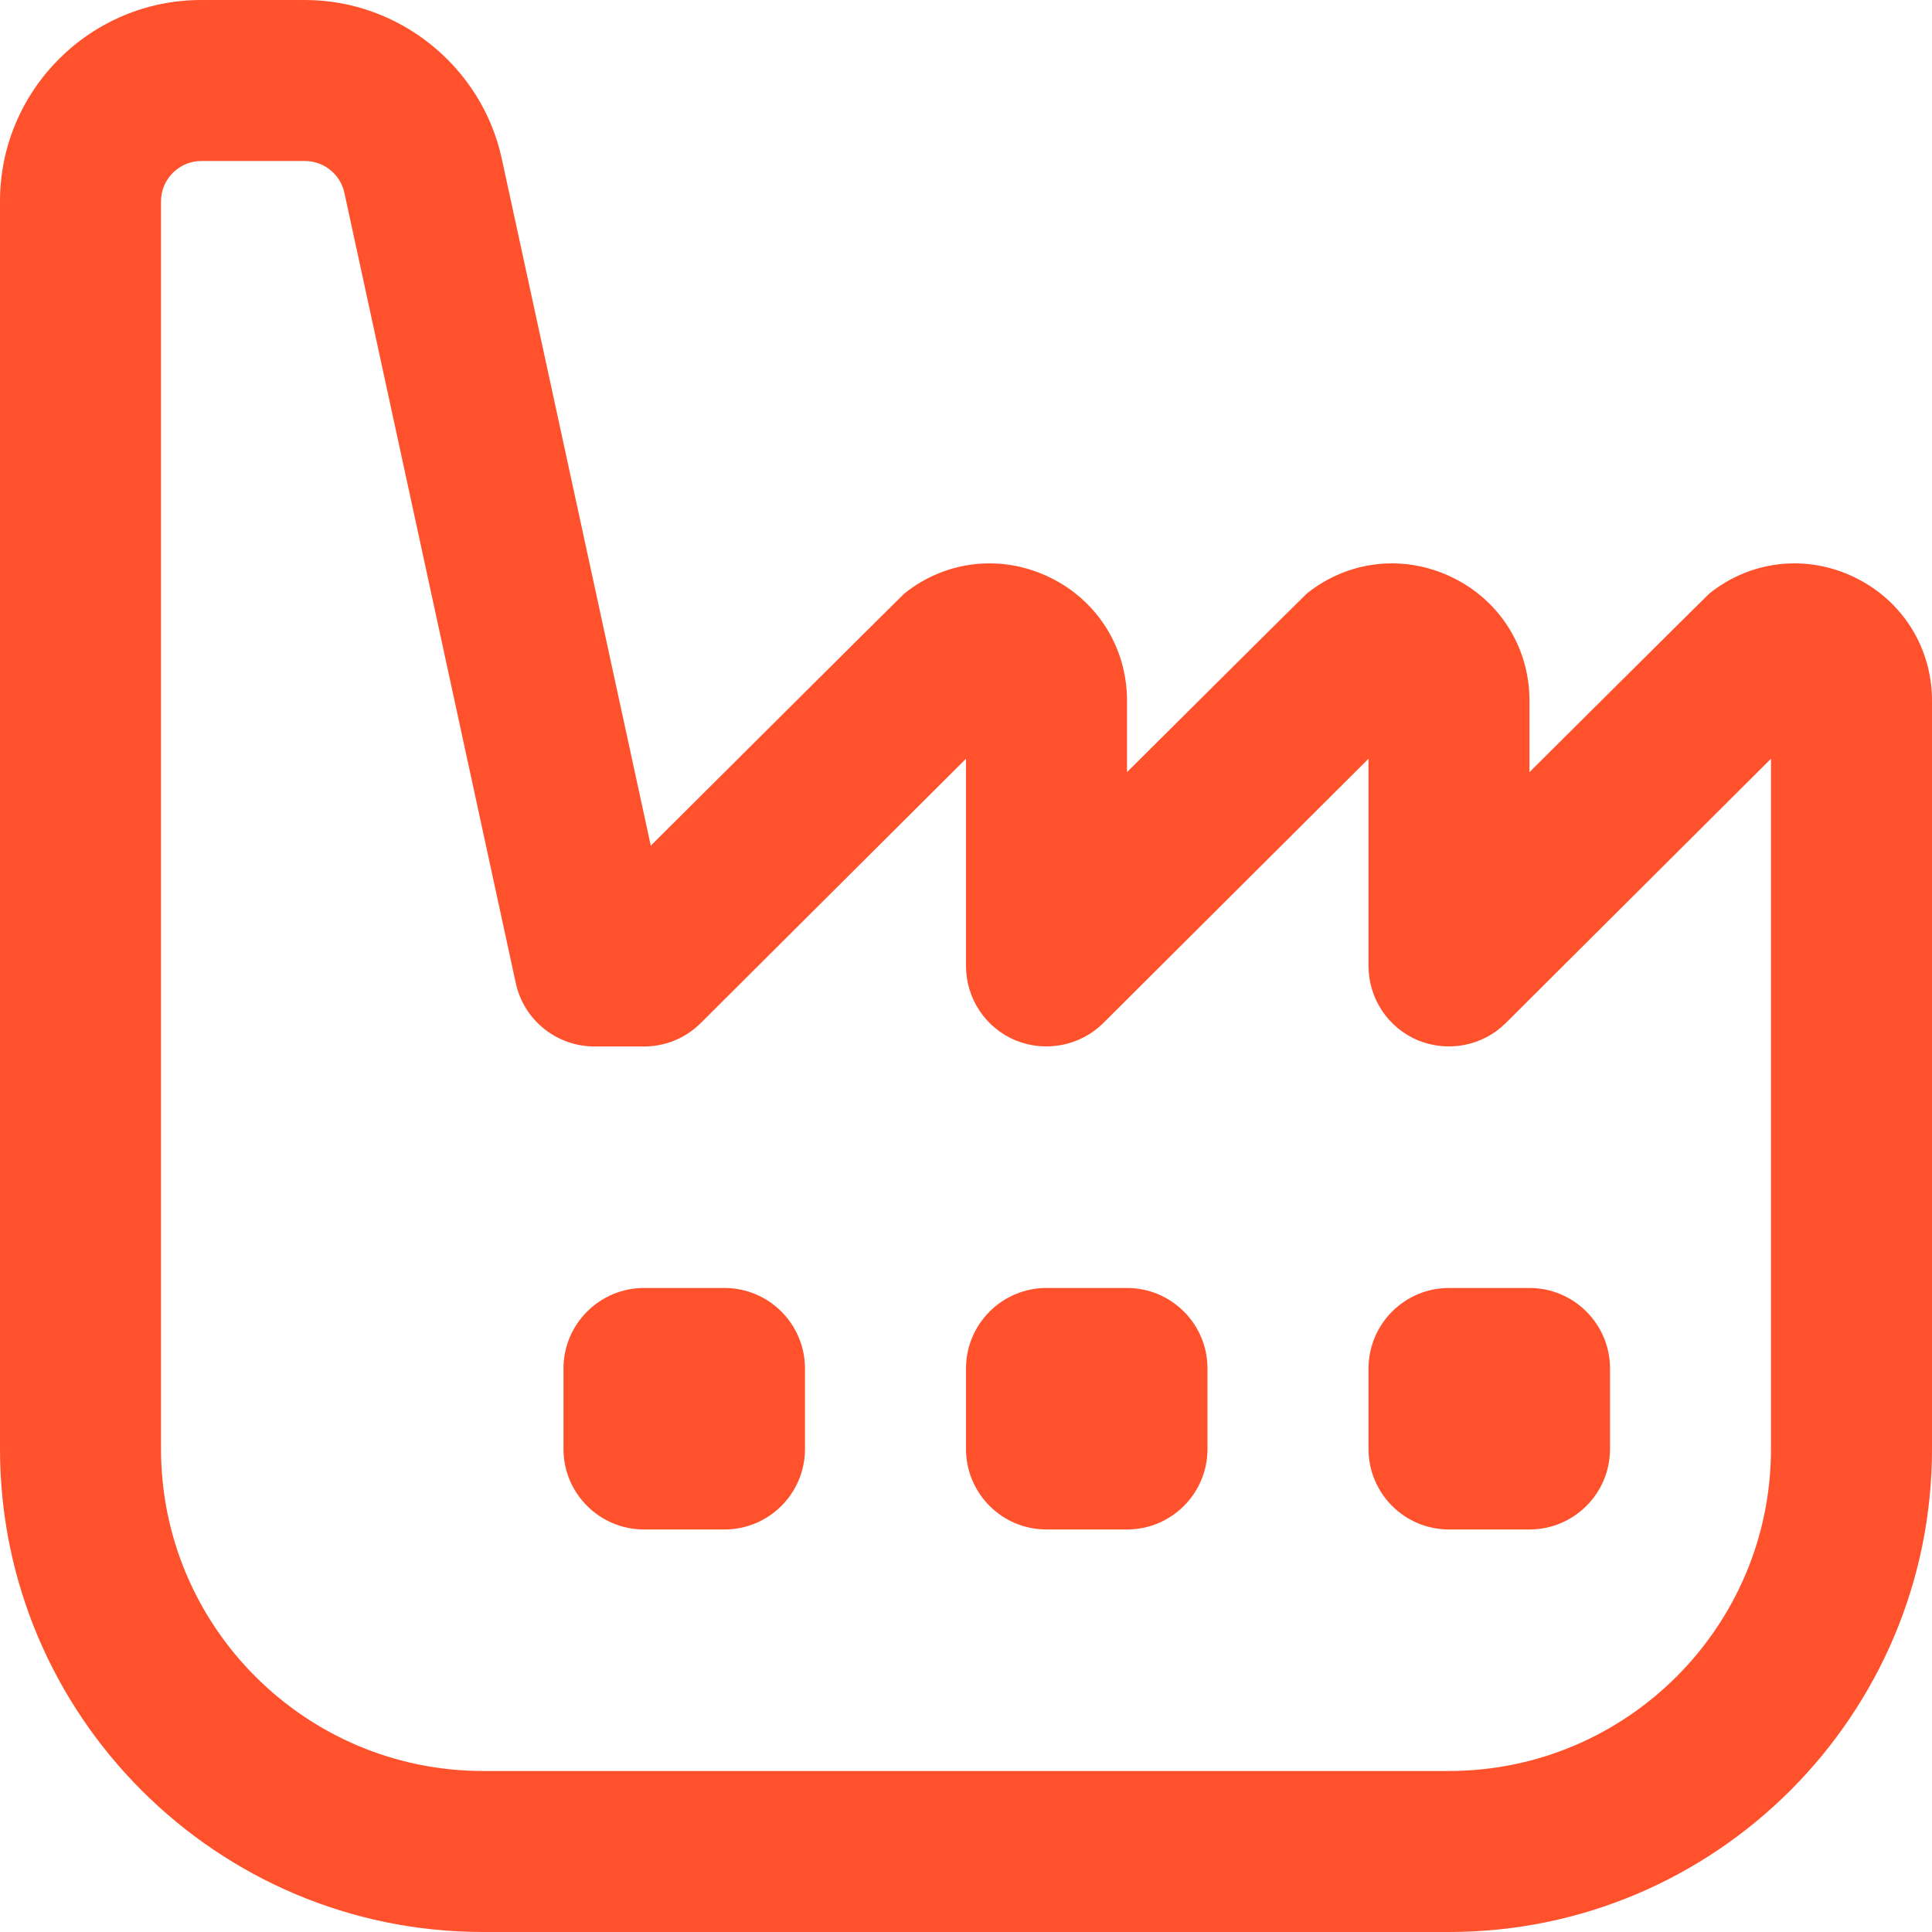 <svg width="32" height="32" viewBox="0 0 32 32" fill="none" xmlns="http://www.w3.org/2000/svg">
<g clip-path="url(#clip0_3_10)">
<path d="M24 32H8C3.588 32 0 28.412 0 24V3.333C0 1.495 1.495 0 3.333 0H5.053C6.612 0 7.981 1.105 8.311 2.628L10.779 14.007C10.779 14.007 14.94 9.863 14.977 9.832C15.664 9.28 16.587 9.177 17.38 9.56C18.173 9.941 18.667 10.725 18.667 11.605V12.789C18.667 12.789 21.607 9.863 21.644 9.832C22.331 9.28 23.252 9.177 24.047 9.56C24.84 9.941 25.333 10.725 25.333 11.605V12.789C25.333 12.789 28.273 9.863 28.311 9.832C28.997 9.28 29.92 9.177 30.713 9.56C31.507 9.941 32 10.725 32 11.605V24C32 28.412 28.412 32 24 32ZM3.333 2.667C2.967 2.667 2.667 2.967 2.667 3.333V24C2.667 26.941 5.059 29.333 8 29.333H24C26.941 29.333 29.333 26.941 29.333 24V12.567L24.941 16.944C24.56 17.324 23.988 17.435 23.488 17.232C22.991 17.025 22.667 16.539 22.667 16V12.567L18.275 16.944C17.892 17.324 17.319 17.435 16.821 17.232C16.324 17.025 16 16.539 16 16V12.567L11.608 16.944C11.357 17.195 11.02 17.333 10.667 17.333H9.847C9.219 17.333 8.676 16.896 8.543 16.283L5.704 3.193C5.639 2.888 5.364 2.667 5.053 2.667H3.333ZM13.333 24V22.667C13.333 21.931 12.736 21.333 12 21.333H10.667C9.931 21.333 9.333 21.931 9.333 22.667V24C9.333 24.736 9.931 25.333 10.667 25.333H12C12.736 25.333 13.333 24.736 13.333 24ZM20 24V22.667C20 21.931 19.403 21.333 18.667 21.333H17.333C16.597 21.333 16 21.931 16 22.667V24C16 24.736 16.597 25.333 17.333 25.333H18.667C19.403 25.333 20 24.736 20 24ZM26.667 24V22.667C26.667 21.931 26.069 21.333 25.333 21.333H24C23.264 21.333 22.667 21.931 22.667 22.667V24C22.667 24.736 23.264 25.333 24 25.333H25.333C26.069 25.333 26.667 24.736 26.667 24Z" fill="#FF512C"/>
</g>
<defs>
<clipPath id="clip0_3_10">
<rect width="32" height="32" fill="white"/>
</clipPath>
</defs>
</svg>
